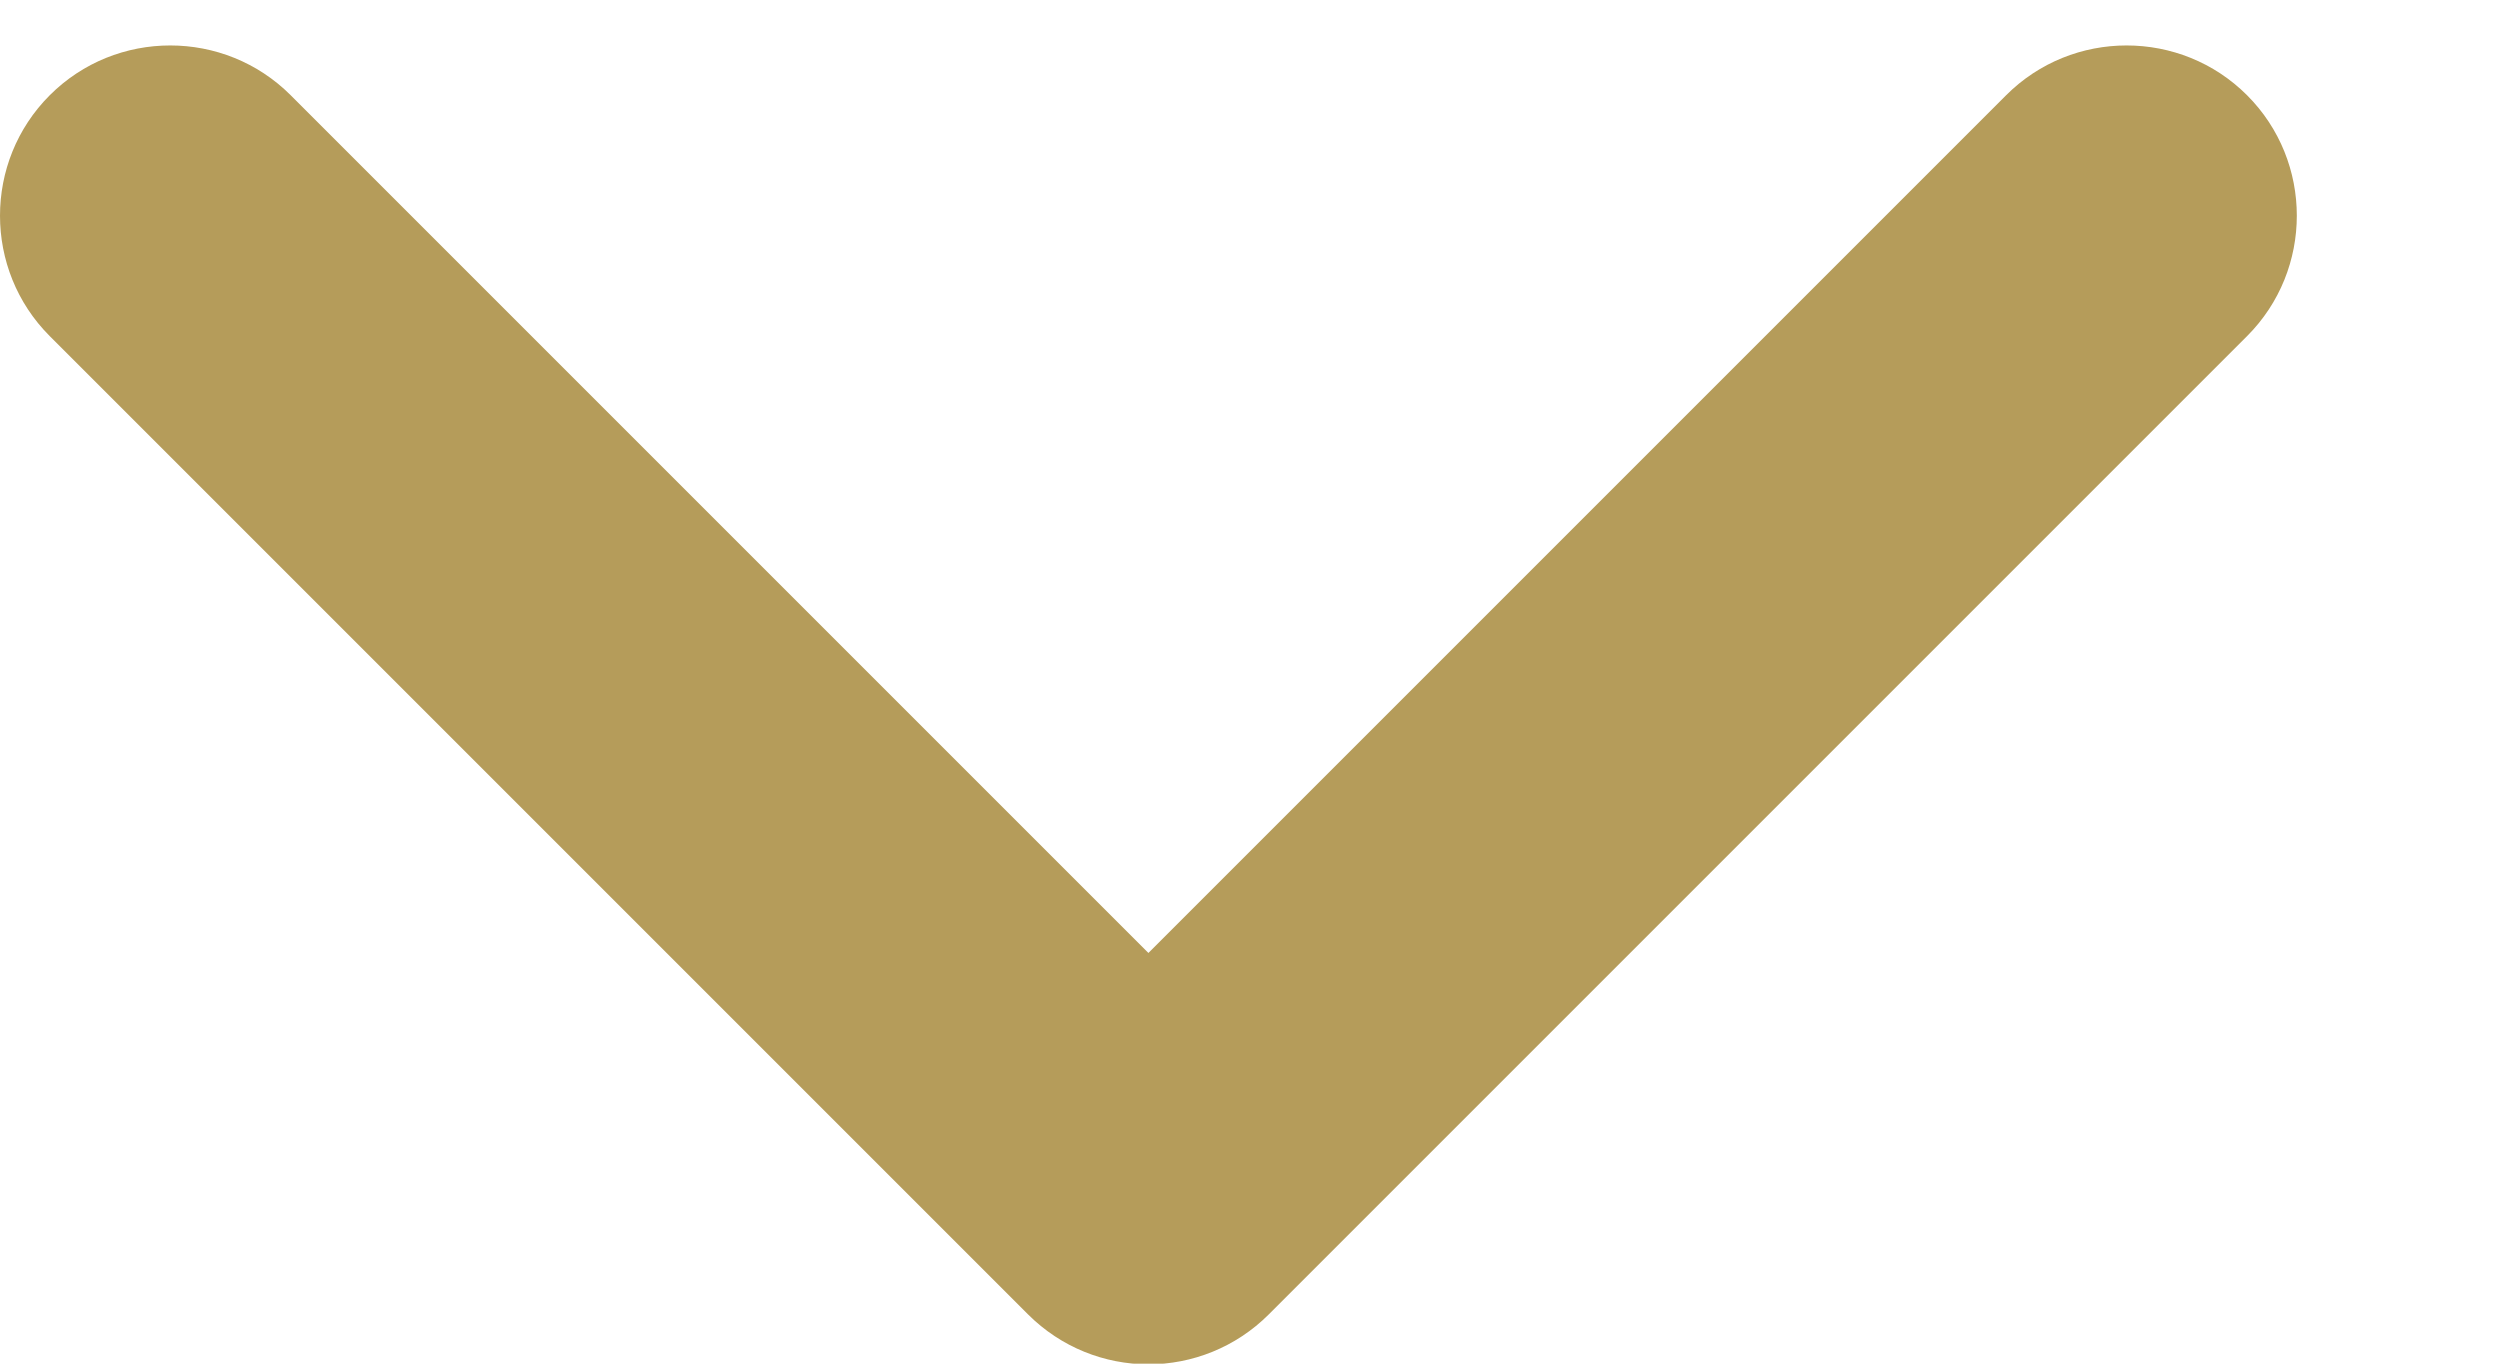 <svg width="11" height="6" viewBox="0 0 11 6" fill="none" xmlns="http://www.w3.org/2000/svg">
<path d="M5.053 6.003C4.861 6.003 4.669 5.929 4.523 5.783L0.219 1.479C-0.073 1.187 -0.073 0.711 0.219 0.419C0.511 0.127 0.987 0.127 1.279 0.419L5.053 4.193L8.827 0.419C9.119 0.127 9.595 0.127 9.887 0.419C10.179 0.711 10.179 1.187 9.887 1.479L5.583 5.783C5.437 5.929 5.245 6.003 5.053 6.003V6.003Z" fill="#B59C5A"/>
</svg>
